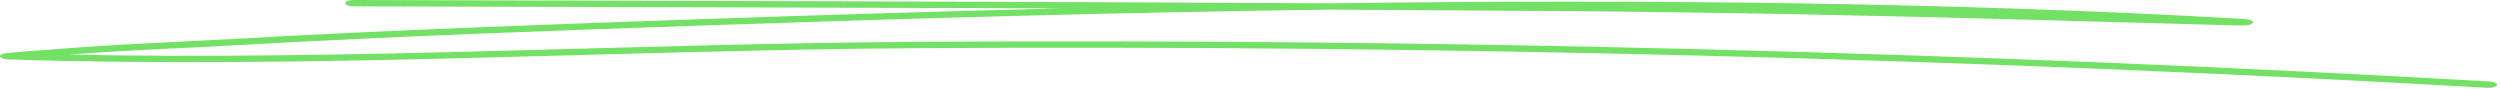 <svg width="701" height="25" viewBox="0 0 701 25" fill="none" xmlns="http://www.w3.org/2000/svg">
<path fill-rule="evenodd" clip-rule="evenodd" d="M297.372 2.359C264.478 3.167 231.969 4.161 200.269 5.248C155.392 6.785 110.534 8.375 65.945 10.893C51.91 11.688 37.657 12.192 23.709 13.185C14.954 13.808 3.344 14.696 1.821 14.882C1.024 14.988 0.676 15.147 0.564 15.2C-0.226 15.571 -0.082 15.928 0.364 16.207C0.543 16.326 0.995 16.618 2.252 16.657C86.303 19.374 172.25 14.073 256.403 13.517C402.339 12.563 552.699 16.353 697.477 24.622C698.74 24.688 699.969 24.357 700.145 23.866C700.355 23.389 699.443 22.925 698.179 22.859C553.156 14.577 402.55 10.774 256.333 11.741C177.906 12.258 97.93 16.909 19.395 15.319C21.199 15.186 22.968 15.054 24.583 14.935C38.475 13.941 52.668 13.45 66.647 12.655C111.141 10.138 155.908 8.547 200.725 7.023C256.333 5.115 314.363 3.472 372.85 2.703C393.773 2.823 414.626 2.942 435.479 3.088C480.591 3.406 525.913 4.333 570.919 5.579C584.47 5.963 598.021 6.361 611.572 6.705C616.066 6.825 627.651 7.169 629.266 7.143C631.267 7.116 631.653 6.48 631.688 6.374C631.793 6.136 631.723 5.804 630.74 5.526C630.634 5.486 630.003 5.354 628.598 5.274C546.766 0.583 459.387 -0.199 372.921 0.928C281.715 0.437 190.158 0.225 99.184 0C97.882 0 96.818 0.398 96.807 0.888C96.8 1.378 97.85 1.776 99.152 1.789C165.025 1.948 231.232 2.107 297.372 2.359Z" fill="#73E165"/>
</svg>
